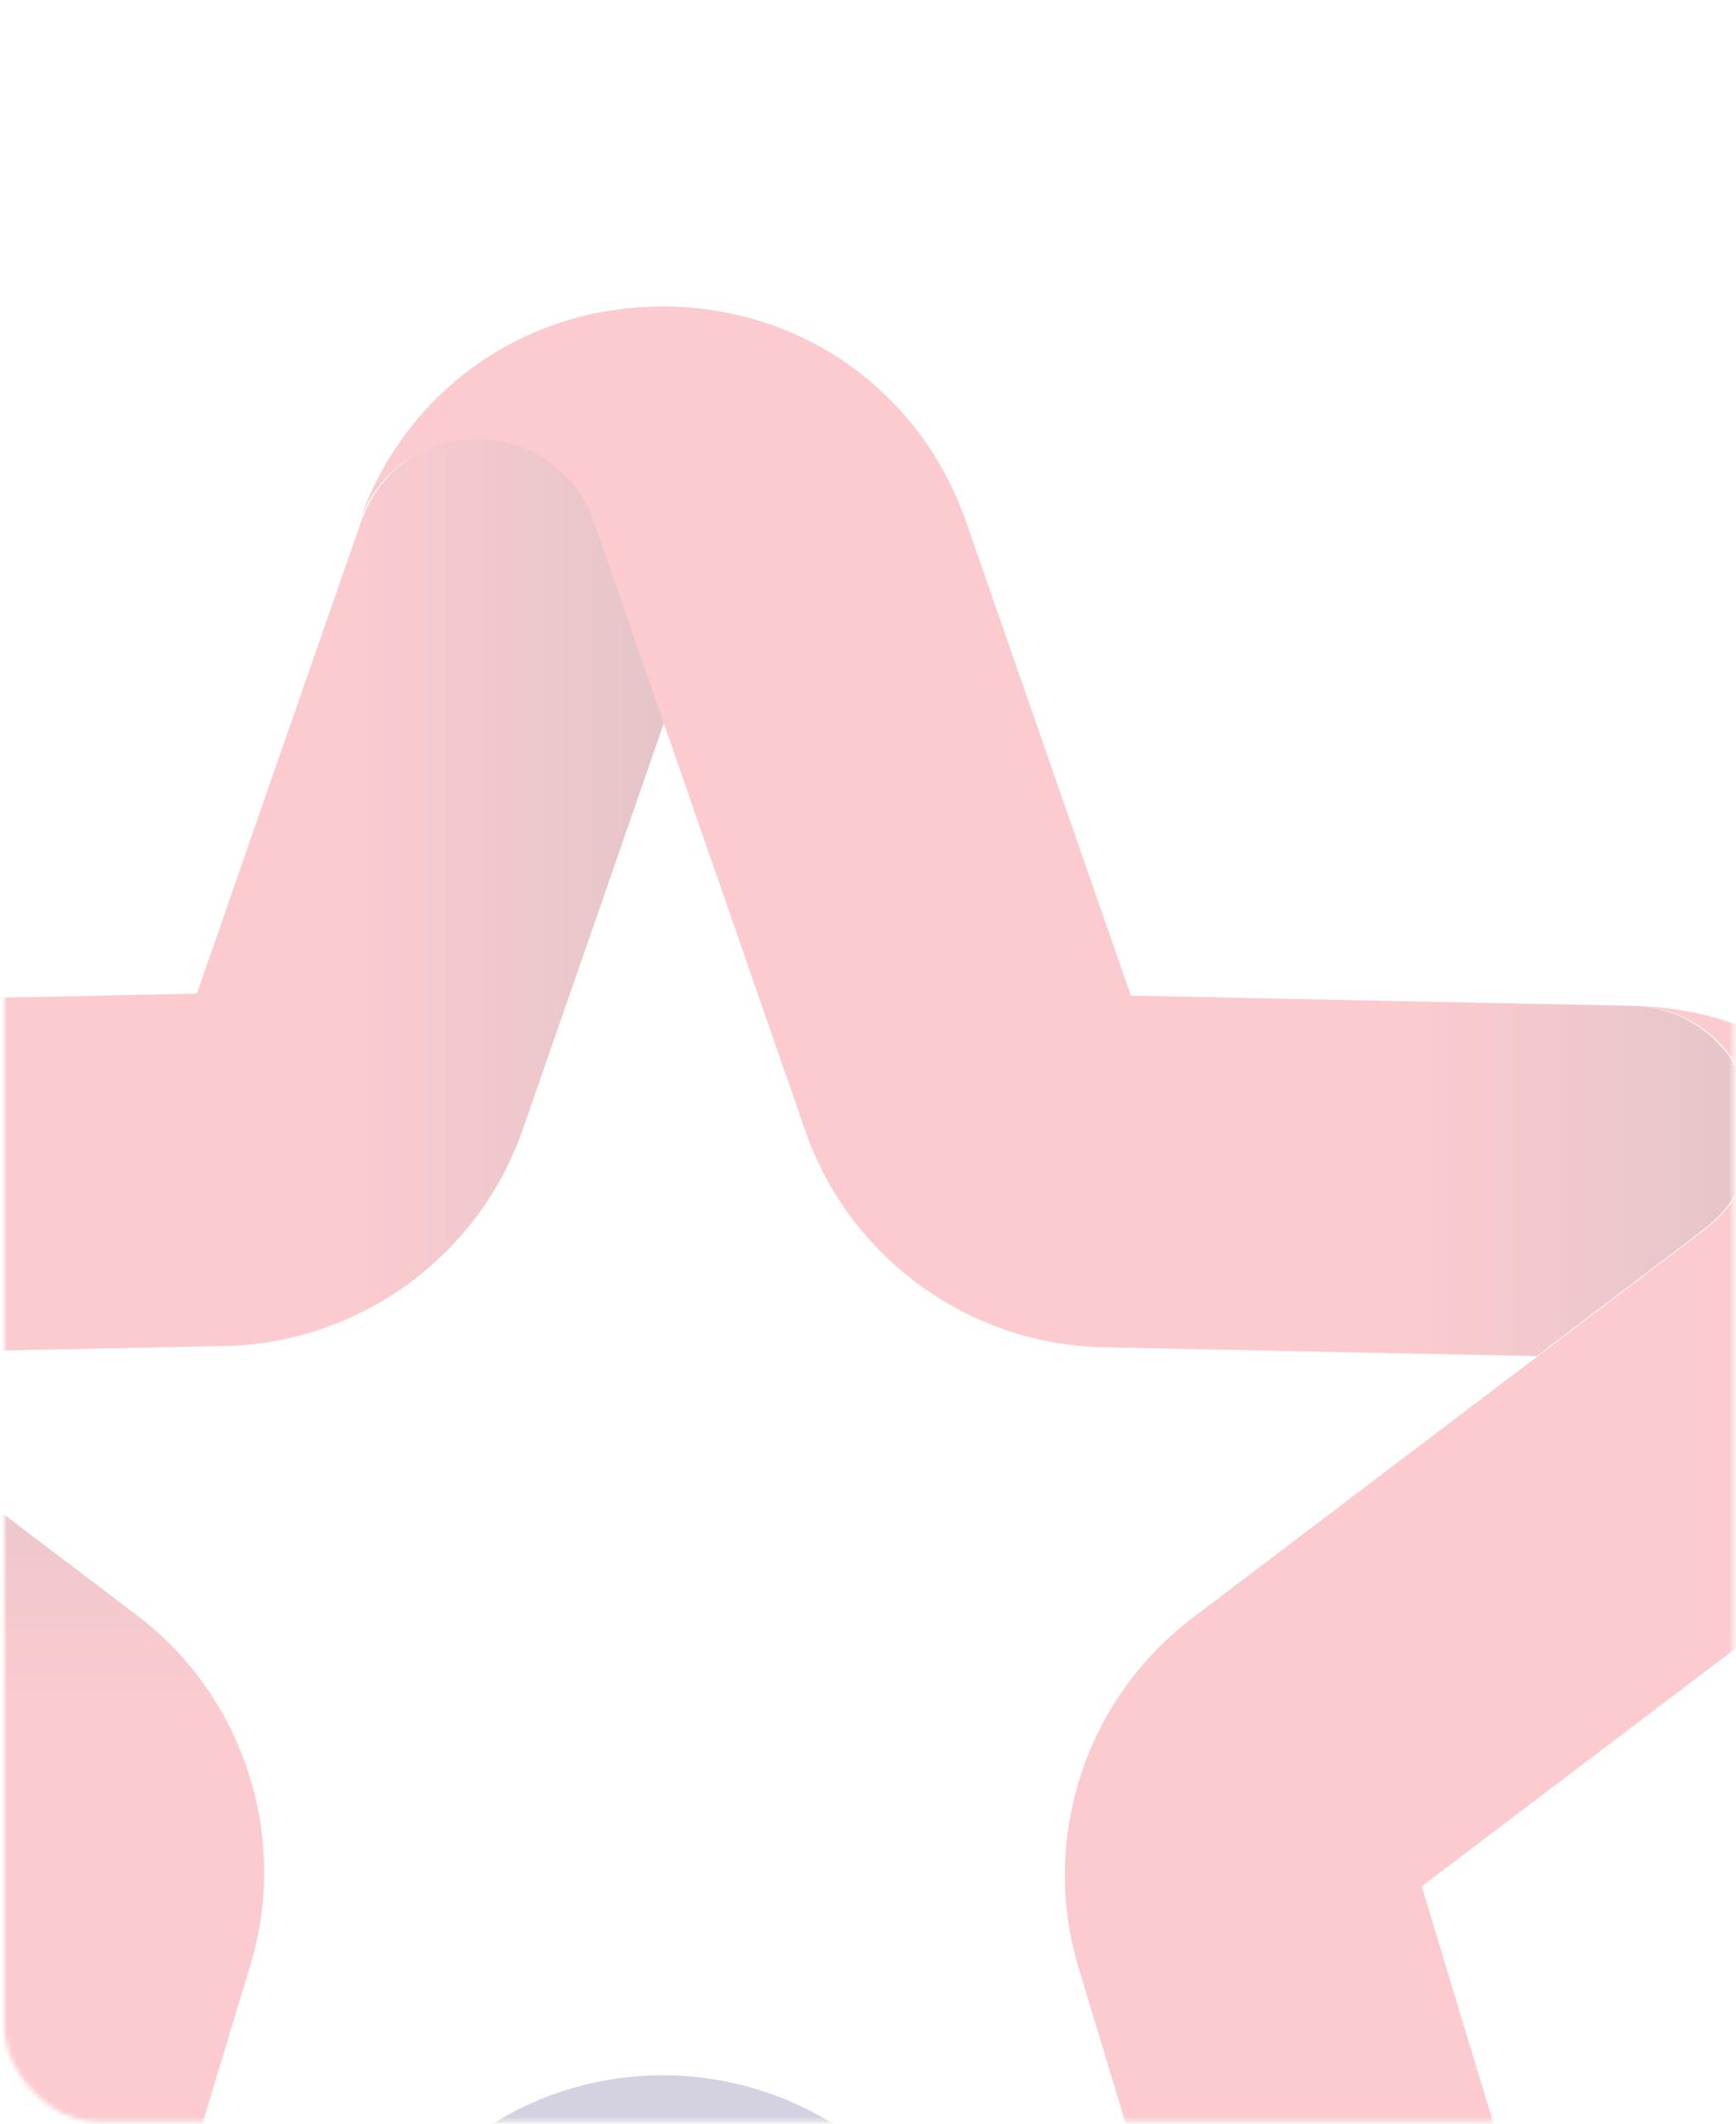 <svg width="367" height="449" viewBox="0 0 367 449" fill="none" xmlns="http://www.w3.org/2000/svg">
<g opacity="0.23">
<mask id="mask0_1381_831" style="mask-type:alpha" maskUnits="userSpaceOnUse" x="0" y="0" width="367" height="449">
<rect x="0.924" y="0.547" width="365.548" height="448.071" rx="20" fill="#D9D9D9"/>
</mask>
<g mask="url(#mask0_1381_831)">
<path d="M76.398 110.123L54.74 172.319L41.621 210.081L-64.238 212.233C-93.601 212.858 -118.452 231.253 -127.545 259.227C-136.638 287.133 -127.337 316.704 -103.944 334.405H-103.874C-103.874 334.405 -104.291 334.127 -104.43 333.988C-113.037 327.116 -116.369 315.94 -112.968 305.389C-109.497 294.629 -99.848 287.48 -88.533 287.271L-47.023 286.438C-46.815 286.438 -46.676 286.438 -46.468 286.438H-44.177L47.66 284.564C75.982 283.939 101.18 265.614 110.481 238.889L130.473 181.343L140.608 152.119L139.844 149.967C139.844 149.967 139.844 149.828 139.775 149.69L126.03 110.192C122.282 99.433 112.564 92.561 101.249 92.561C89.934 92.561 80.147 99.433 76.398 110.192" fill="url(#paint0_linear_1381_831)"/>
<path d="M-46.512 286.182C-46.512 286.182 -46.859 286.182 -47.067 286.182L-88.578 287.015C-99.962 287.292 -109.541 294.373 -113.012 305.202C-116.413 315.753 -113.081 326.929 -104.474 333.801C-104.266 333.94 -103.988 334.217 -103.988 334.217L-19.579 398.219L-50.26 499.565C-58.729 527.679 -48.941 556.972 -25.132 574.257C-1.322 591.541 29.568 591.819 53.655 575.09C53.655 575.09 53.724 575.09 53.724 575.02C44.423 581.476 32.414 581.337 23.251 574.673C14.088 568.009 10.27 556.694 13.533 545.796L25.611 505.813C25.611 505.674 25.611 505.605 25.68 505.466L26.375 503.314L52.961 415.364C61.152 388.292 51.503 358.582 28.943 341.506L-44.221 286.043H-46.512V286.182Z" fill="url(#paint1_linear_1381_831)"/>
<path d="M75.942 110.4C79.69 99.71 89.478 92.838 100.792 92.838C112.107 92.838 121.895 99.779 125.574 110.469L139.318 149.967C139.318 150.036 139.387 150.175 139.387 150.245L140.151 152.396L170.277 239.166C179.579 265.891 204.777 284.217 233.098 284.841L280.787 285.813L324.935 286.716L326.74 285.327C326.74 285.327 327.087 285.05 327.226 284.911L360.268 259.852C369.292 252.98 372.901 241.526 369.361 230.767C365.891 220.215 356.589 213.135 345.552 212.649C345.344 212.649 344.858 212.649 344.858 212.649H344.996L303.069 211.816L239.068 210.497L204.291 110.469C194.642 82.703 169.444 64.794 140.082 64.794C110.719 64.794 85.521 82.703 75.872 110.469" fill="url(#paint2_linear_1381_831)"/>
<path d="M101.389 450.768L26.003 503.246L25.309 505.398C25.309 505.467 25.309 505.606 25.24 505.745L13.161 545.659C9.899 556.557 13.717 567.872 22.88 574.536C25.101 576.202 27.53 577.382 30.099 578.284C32.875 578.978 36.069 579.395 39.678 579.534C44.398 579.256 49.188 577.798 53.353 574.883L102.985 540.383V597.165C102.985 617.712 119.645 634.372 140.192 634.372C160.739 634.372 177.399 617.712 177.399 597.165V540.383L227.031 574.952H227.1C231.265 577.798 235.986 579.325 240.706 579.603C244.385 579.464 247.647 578.978 250.424 578.284C252.923 577.451 255.283 576.202 257.504 574.605C266.667 567.941 270.485 556.627 267.223 545.728L255.075 505.537L254.797 504.634L254.381 503.385L178.995 450.907C167.403 442.854 153.728 438.759 140.123 438.759C126.517 438.759 112.912 442.785 101.319 450.907" fill="url(#paint3_linear_1381_831)"/>
<path d="M408.494 259.643C399.47 231.668 374.619 213.273 345.256 212.648H345.117C345.117 212.648 345.603 212.648 345.812 212.648C356.918 213.134 366.22 220.215 369.621 230.766C373.092 241.525 369.552 252.979 360.528 259.851L327.486 284.91C327.347 285.049 327.208 285.188 327 285.327L325.195 286.645L251.962 342.178C229.402 359.324 219.822 388.964 228.013 416.036L255.016 505.235L255.294 506.138C255.294 506.138 255.294 506.207 255.294 506.277L267.441 546.399C270.704 557.297 266.886 568.612 257.723 575.276C248.56 581.94 236.621 582.078 227.25 575.623H227.18C227.18 575.623 227.18 575.623 227.25 575.692C239.12 583.953 252.586 588.048 266.123 588.048C279.659 588.048 294.028 583.675 306.106 574.859C329.846 557.575 339.703 528.281 331.234 500.168L300.553 398.821L384.962 334.82C408.355 317.119 417.657 287.548 408.563 259.643" fill="#ED1B2F"/>
</g>
</g>
<defs>
<linearGradient id="paint0_linear_1381_831" x1="-130.946" y1="213.483" x2="140.608" y2="213.483" gradientUnits="userSpaceOnUse">
<stop stop-color="#ED1B2F"/>
<stop offset="0.75" stop-color="#ED1B2F"/>
<stop offset="0.82" stop-color="#D41426"/>
<stop offset="0.97" stop-color="#960412"/>
<stop offset="1" stop-color="#8B010E"/>
</linearGradient>
<linearGradient id="paint1_linear_1381_831" x1="-30.777" y1="570.767" x2="-30.777" y2="293.024" gradientUnits="userSpaceOnUse">
<stop stop-color="#ED1B2F"/>
<stop offset="0.75" stop-color="#ED1B2F"/>
<stop offset="0.82" stop-color="#D41426"/>
<stop offset="0.97" stop-color="#960412"/>
<stop offset="1" stop-color="#8B010E"/>
</linearGradient>
<linearGradient id="paint2_linear_1381_831" x1="75.942" y1="175.651" x2="370.75" y2="175.651" gradientUnits="userSpaceOnUse">
<stop stop-color="#ED1B2F"/>
<stop offset="0.75" stop-color="#ED1B2F"/>
<stop offset="0.82" stop-color="#D41426"/>
<stop offset="0.97" stop-color="#960412"/>
<stop offset="1" stop-color="#8B010E"/>
</linearGradient>
<linearGradient id="paint3_linear_1381_831" x1="11.054" y1="564.65" x2="260.365" y2="564.65" gradientUnits="userSpaceOnUse">
<stop stop-color="#292159"/>
<stop offset="0.275" stop-color="#42387D"/>
<stop offset="0.755" stop-color="#42387D"/>
<stop offset="1" stop-color="#292159"/>
</linearGradient>
</defs>
</svg>
